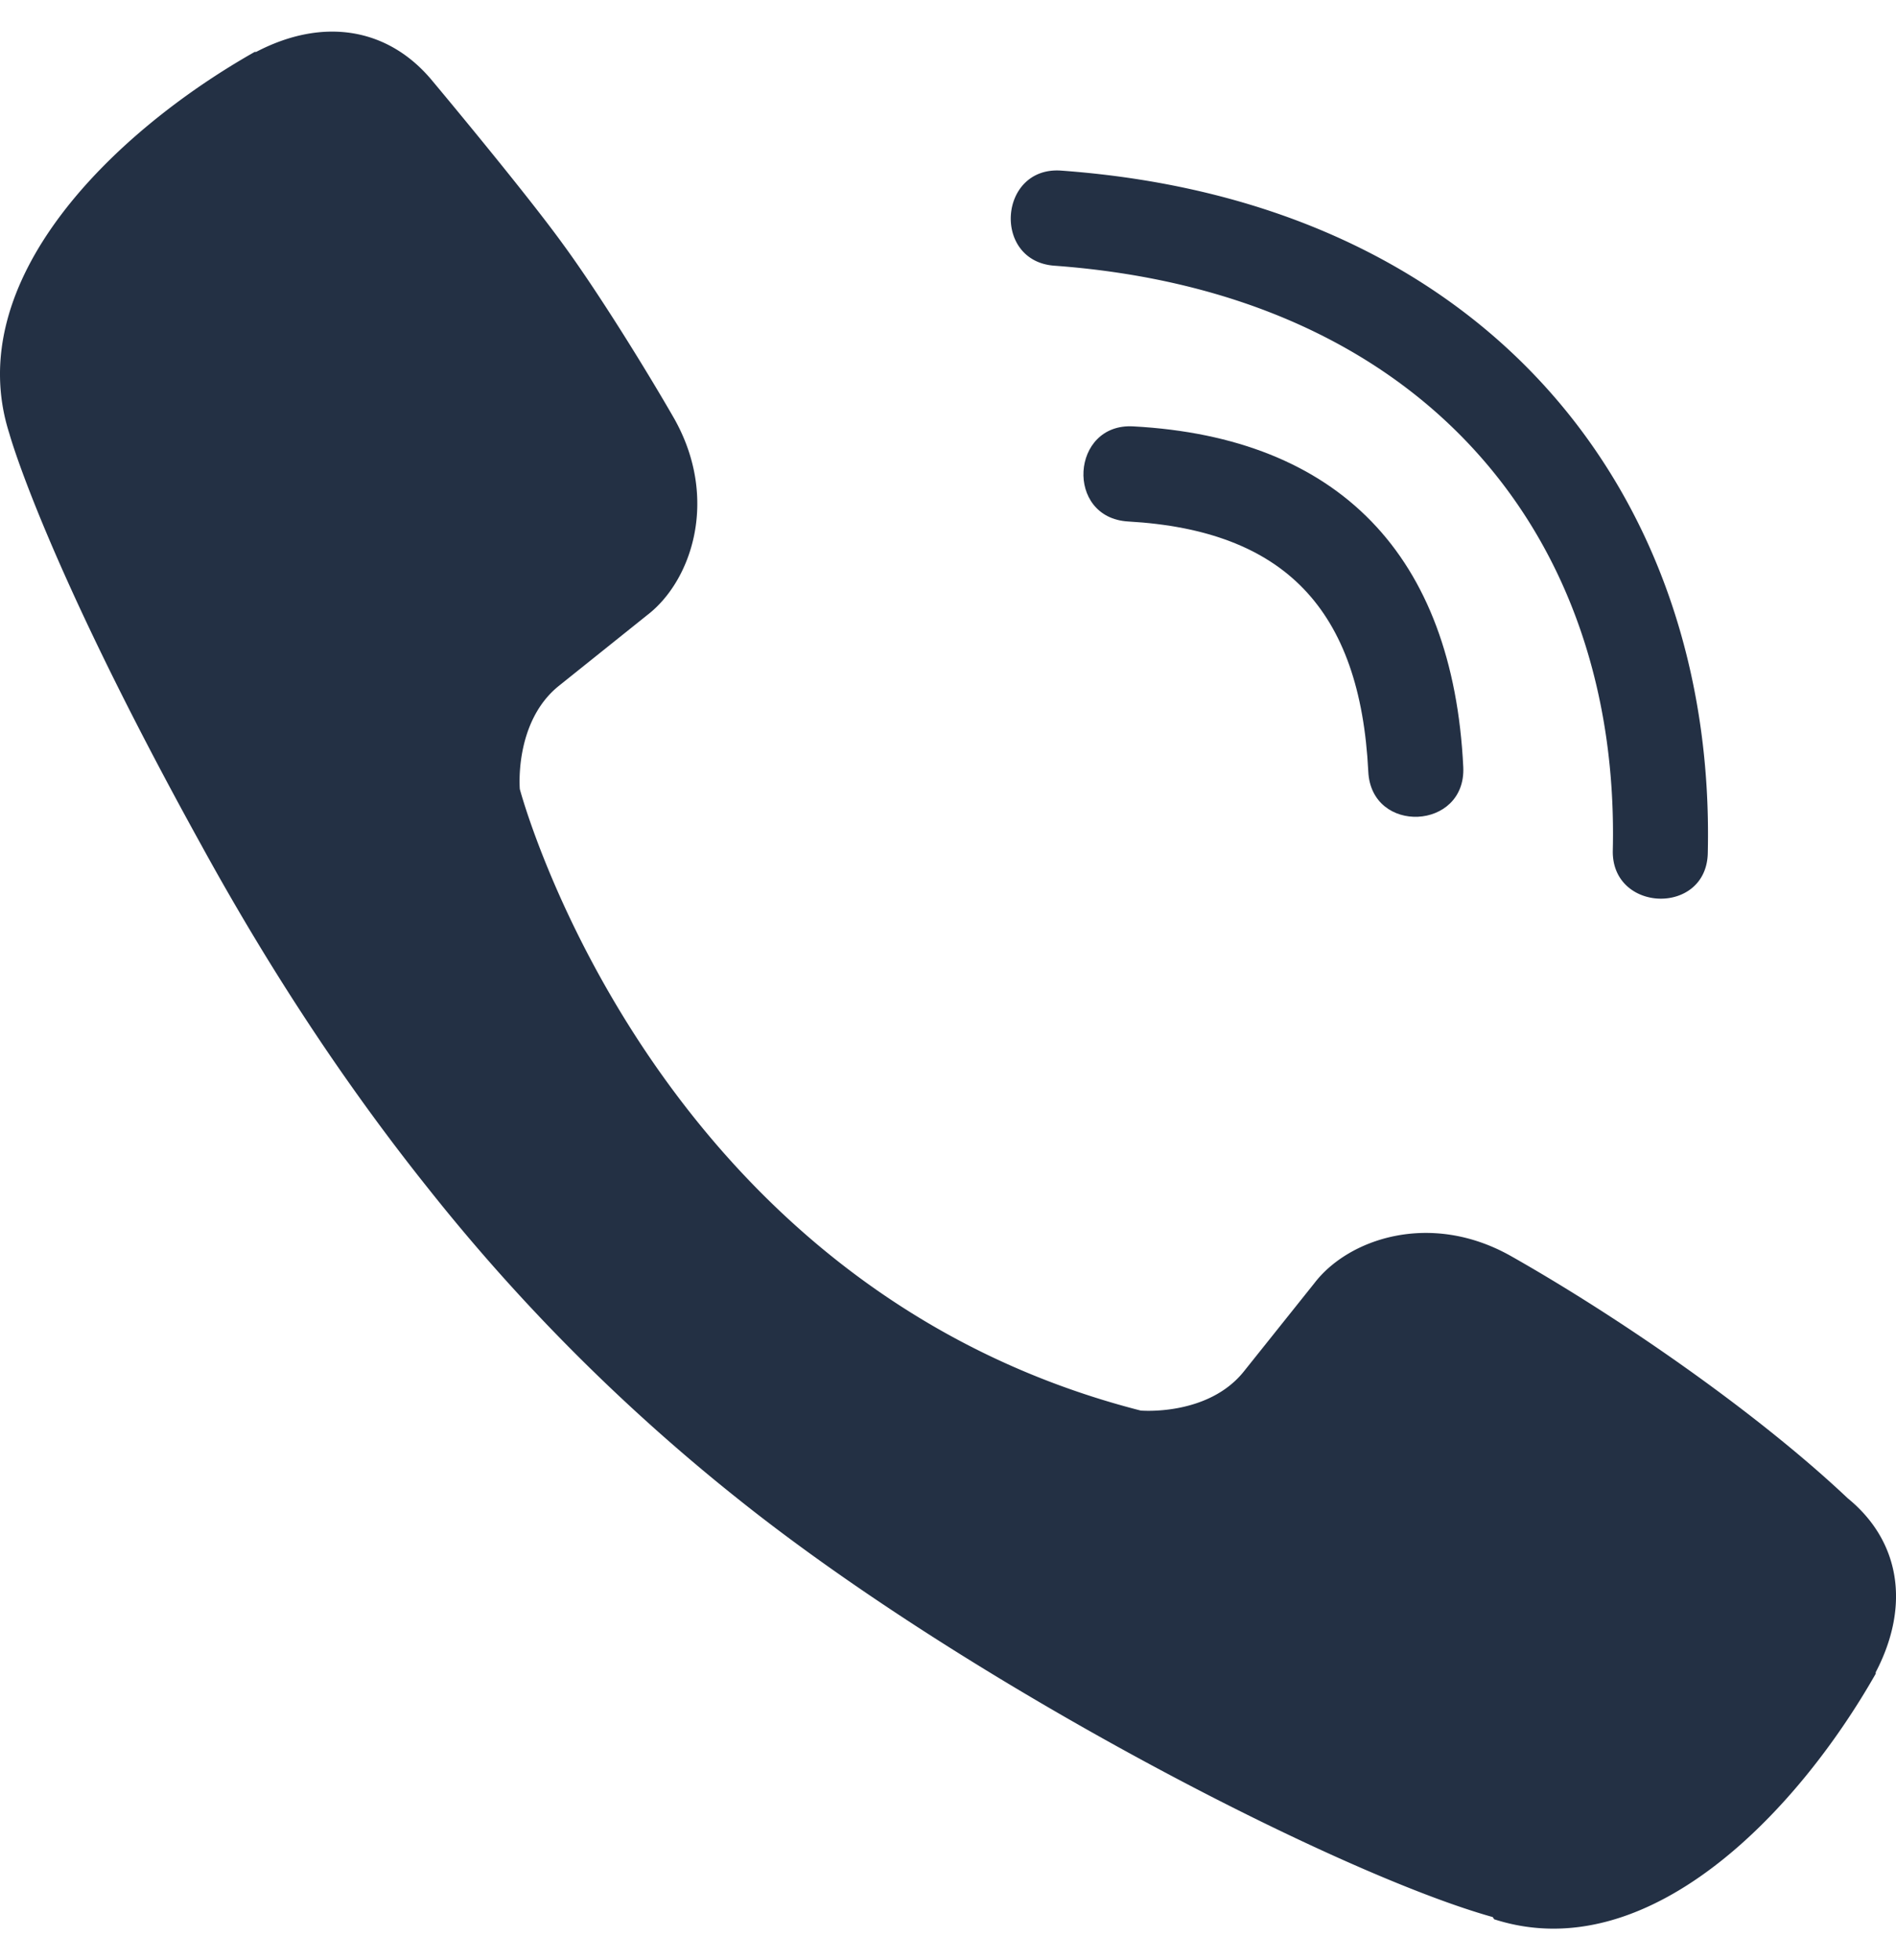 <svg width="30" height="31" fill="none" xmlns="http://www.w3.org/2000/svg"><path d="M21.65 12.2c.046 1.002 1.55.932 1.503-.07-.163-3.347-1.97-5.212-5.22-5.387-.991-.058-1.085 1.446-.082 1.504 2.47.14 3.67 1.387 3.799 3.952Z" fill="#233044"/><path d="M16.685 4.202c5.862.43 8.95 4.301 8.834 9.245-.024.99 1.491 1.037 1.503.035.128-5.643-3.473-10.295-10.232-10.784-.99-.07-1.095 1.434-.105 1.504ZM29.679 26.47v-.024c.56-1.073.373-2.087-.443-2.752-1.445-1.364-3.624-2.867-5.337-3.835-1.27-.711-2.564-.268-3.1.431l-1.119 1.4c-.57.71-1.631.617-1.631.617-7.75-1.982-9.824-9.828-9.824-9.828s-.093-1.06.617-1.632l1.399-1.12c.7-.536 1.142-1.83.431-3.1-.408-.712-1.189-1.982-1.771-2.775C8.283 3 6.838 1.275 6.838 1.275 6.151.447 5.125.261 4.053.821H4.03C1.804 2.08-.632 4.435.149 6.86c0 0 .548 2.005 3.03 6.493 1.177 2.146 2.389 3.93 3.59 5.433a30.477 30.477 0 0 0 4.94 4.944c3.66 2.914 9.451 5.899 11.91 6.587l.023.035c2.424.78 4.778-1.668 6.037-3.883Z" fill="#233044"/></svg>